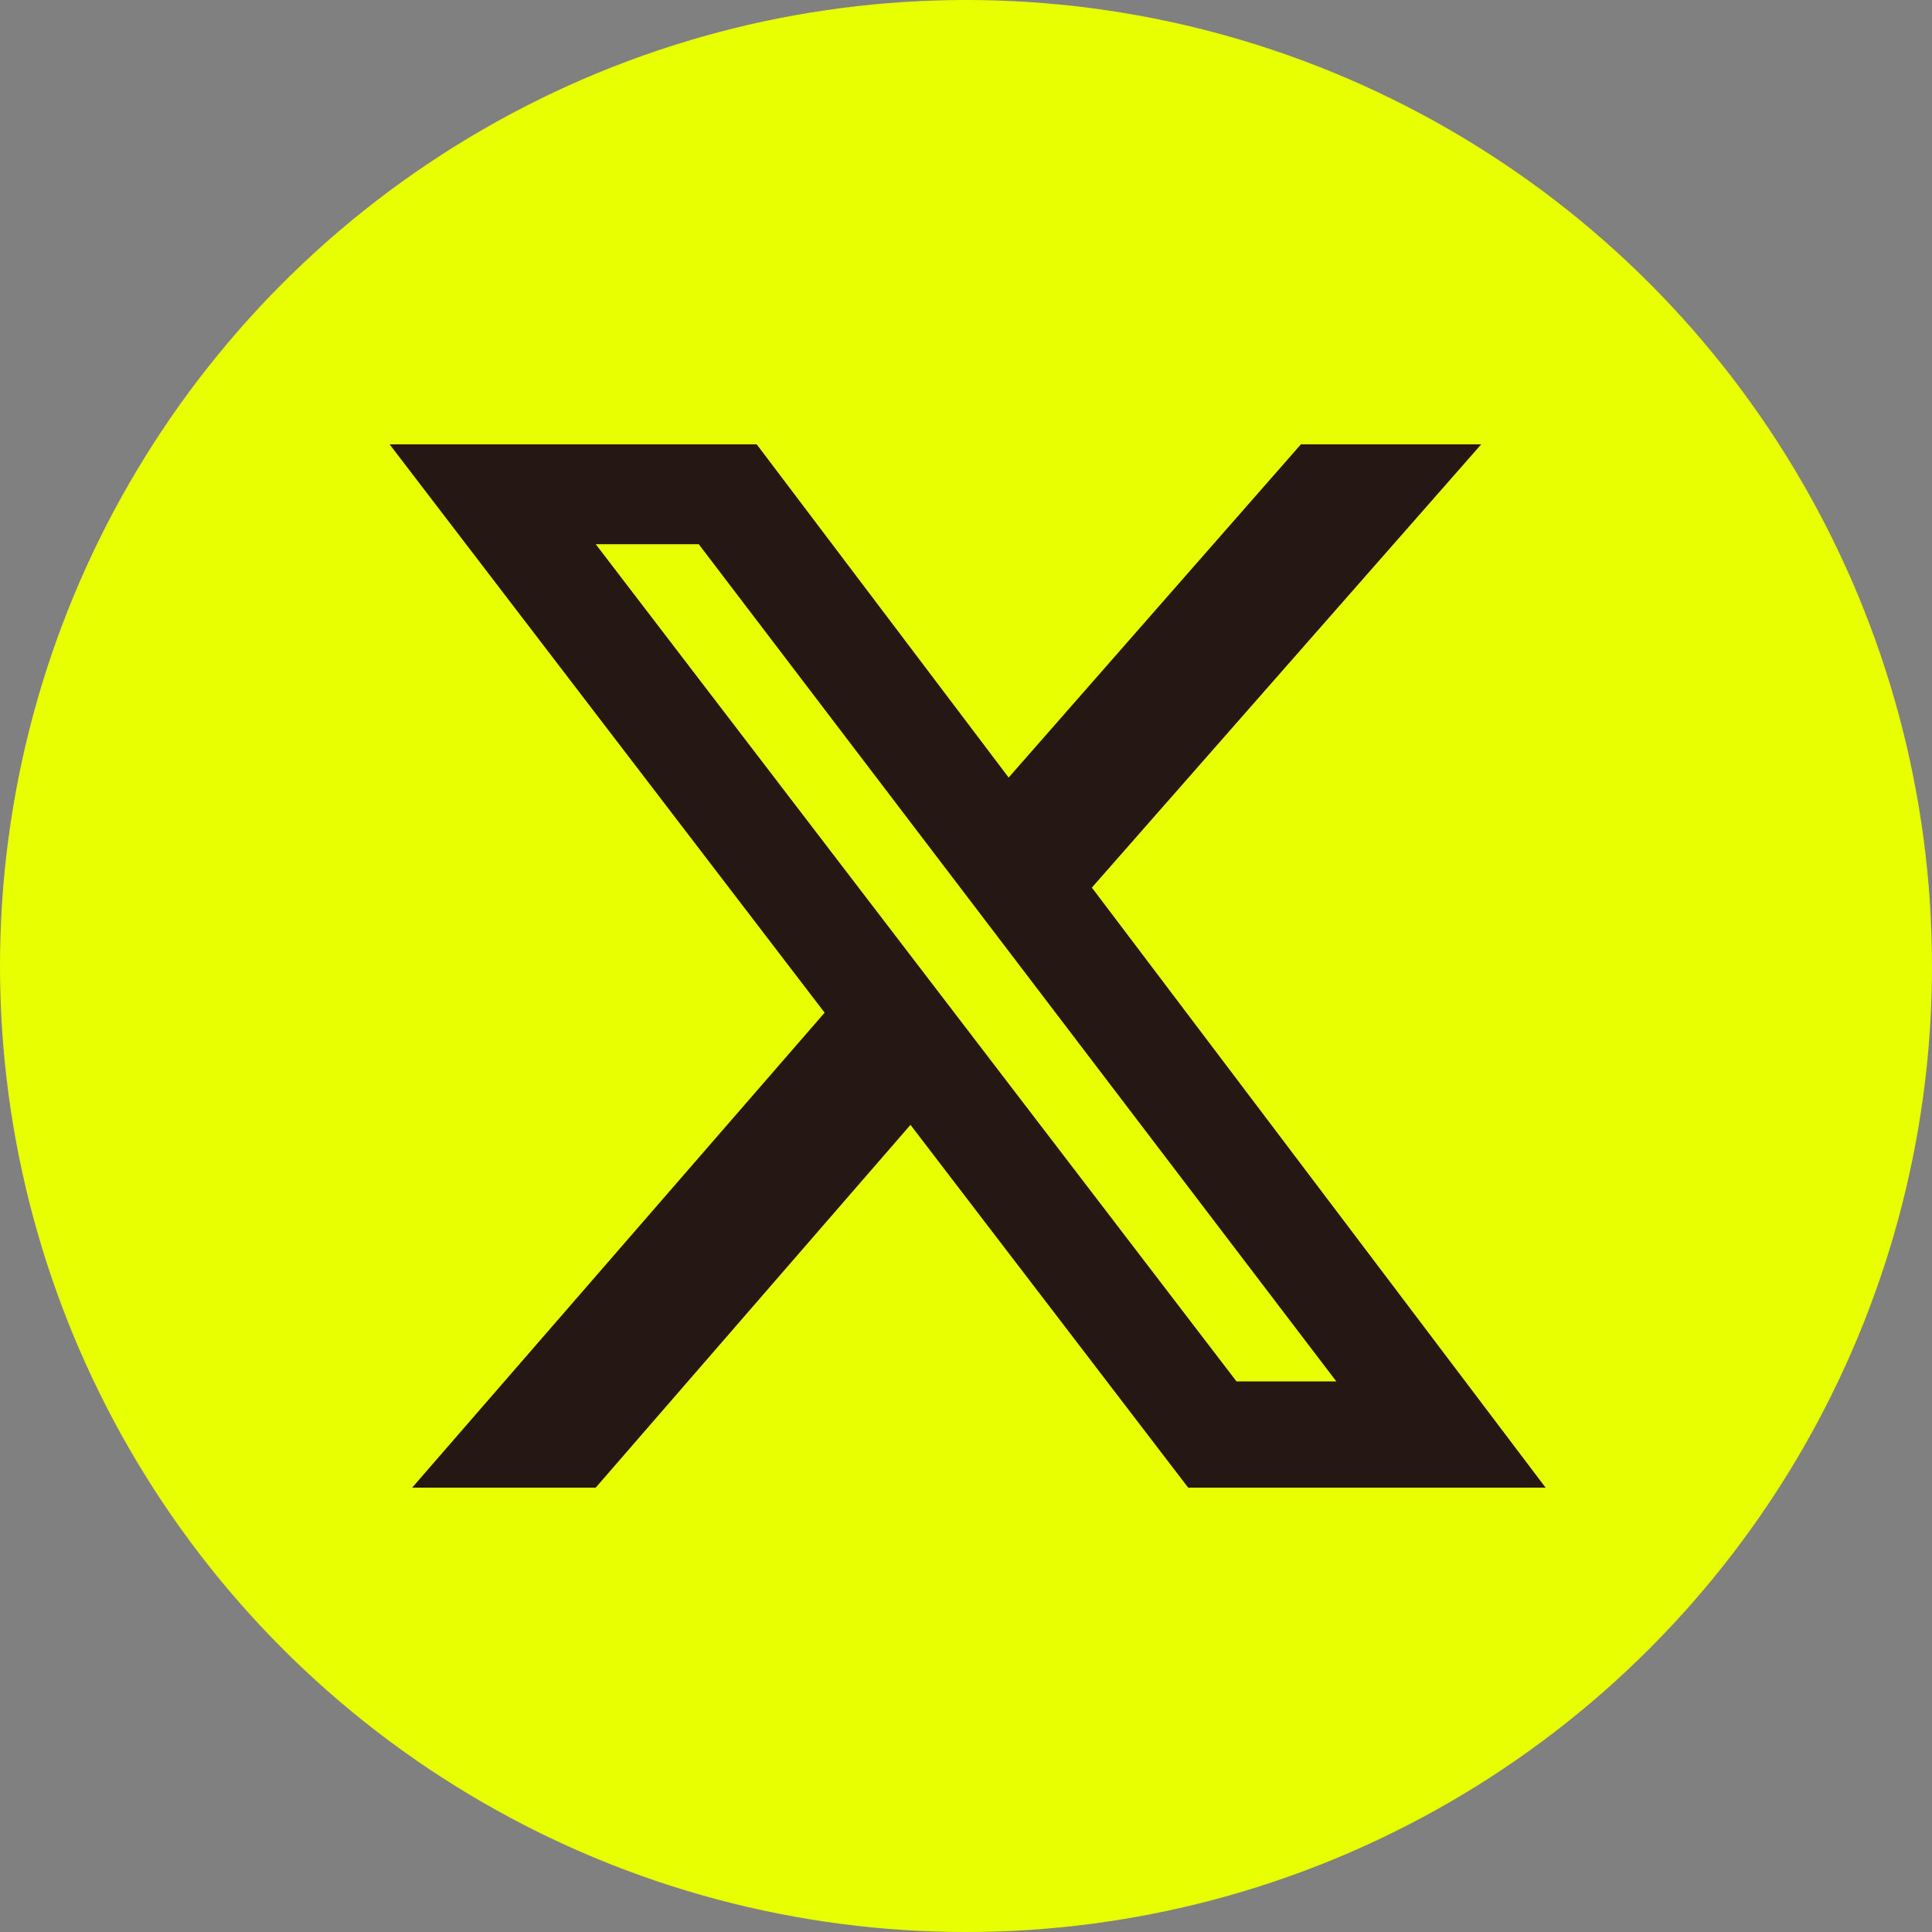 <?xml version="1.0" encoding="utf-8"?>
<!-- Generator: Adobe Illustrator 28.2.0, SVG Export Plug-In . SVG Version: 6.00 Build 0)  -->
<svg version="1.1" id="レイヤー_1" xmlns="http://www.w3.org/2000/svg" xmlns:xlink="http://www.w3.org/1999/xlink" x="0px"
	 y="0px" viewBox="0 0 60 60" style="enable-background:new 0 0 60 60;" xml:space="preserve">
<rect x="0" y="0" width="60" height="60" fill="#808080" stroke="none"/>
<style type="text/css">
	.st0{fill:#E8FF01;}
	.st1{fill:#251714;}
</style>
<g>
	<circle class="st0" cx="30" cy="30" r="30"/>
	<polygon class="st1" points="18.5,46.2 12.8,46.2 26,31 28.8,27.4 29.7,26 40.4,13.8 46,13.8 33,28.6 31.4,30.9 30.3,32.6 	"/>
	<polygon class="st1" points="36.9,46.2 48,46.2 23.5,13.8 12.1,13.8 	"/>
	<polygon class="st0" points="41.5,42.9 38.4,42.9 18.5,16.9 21.7,16.9 	"/>
</g>
</svg>

